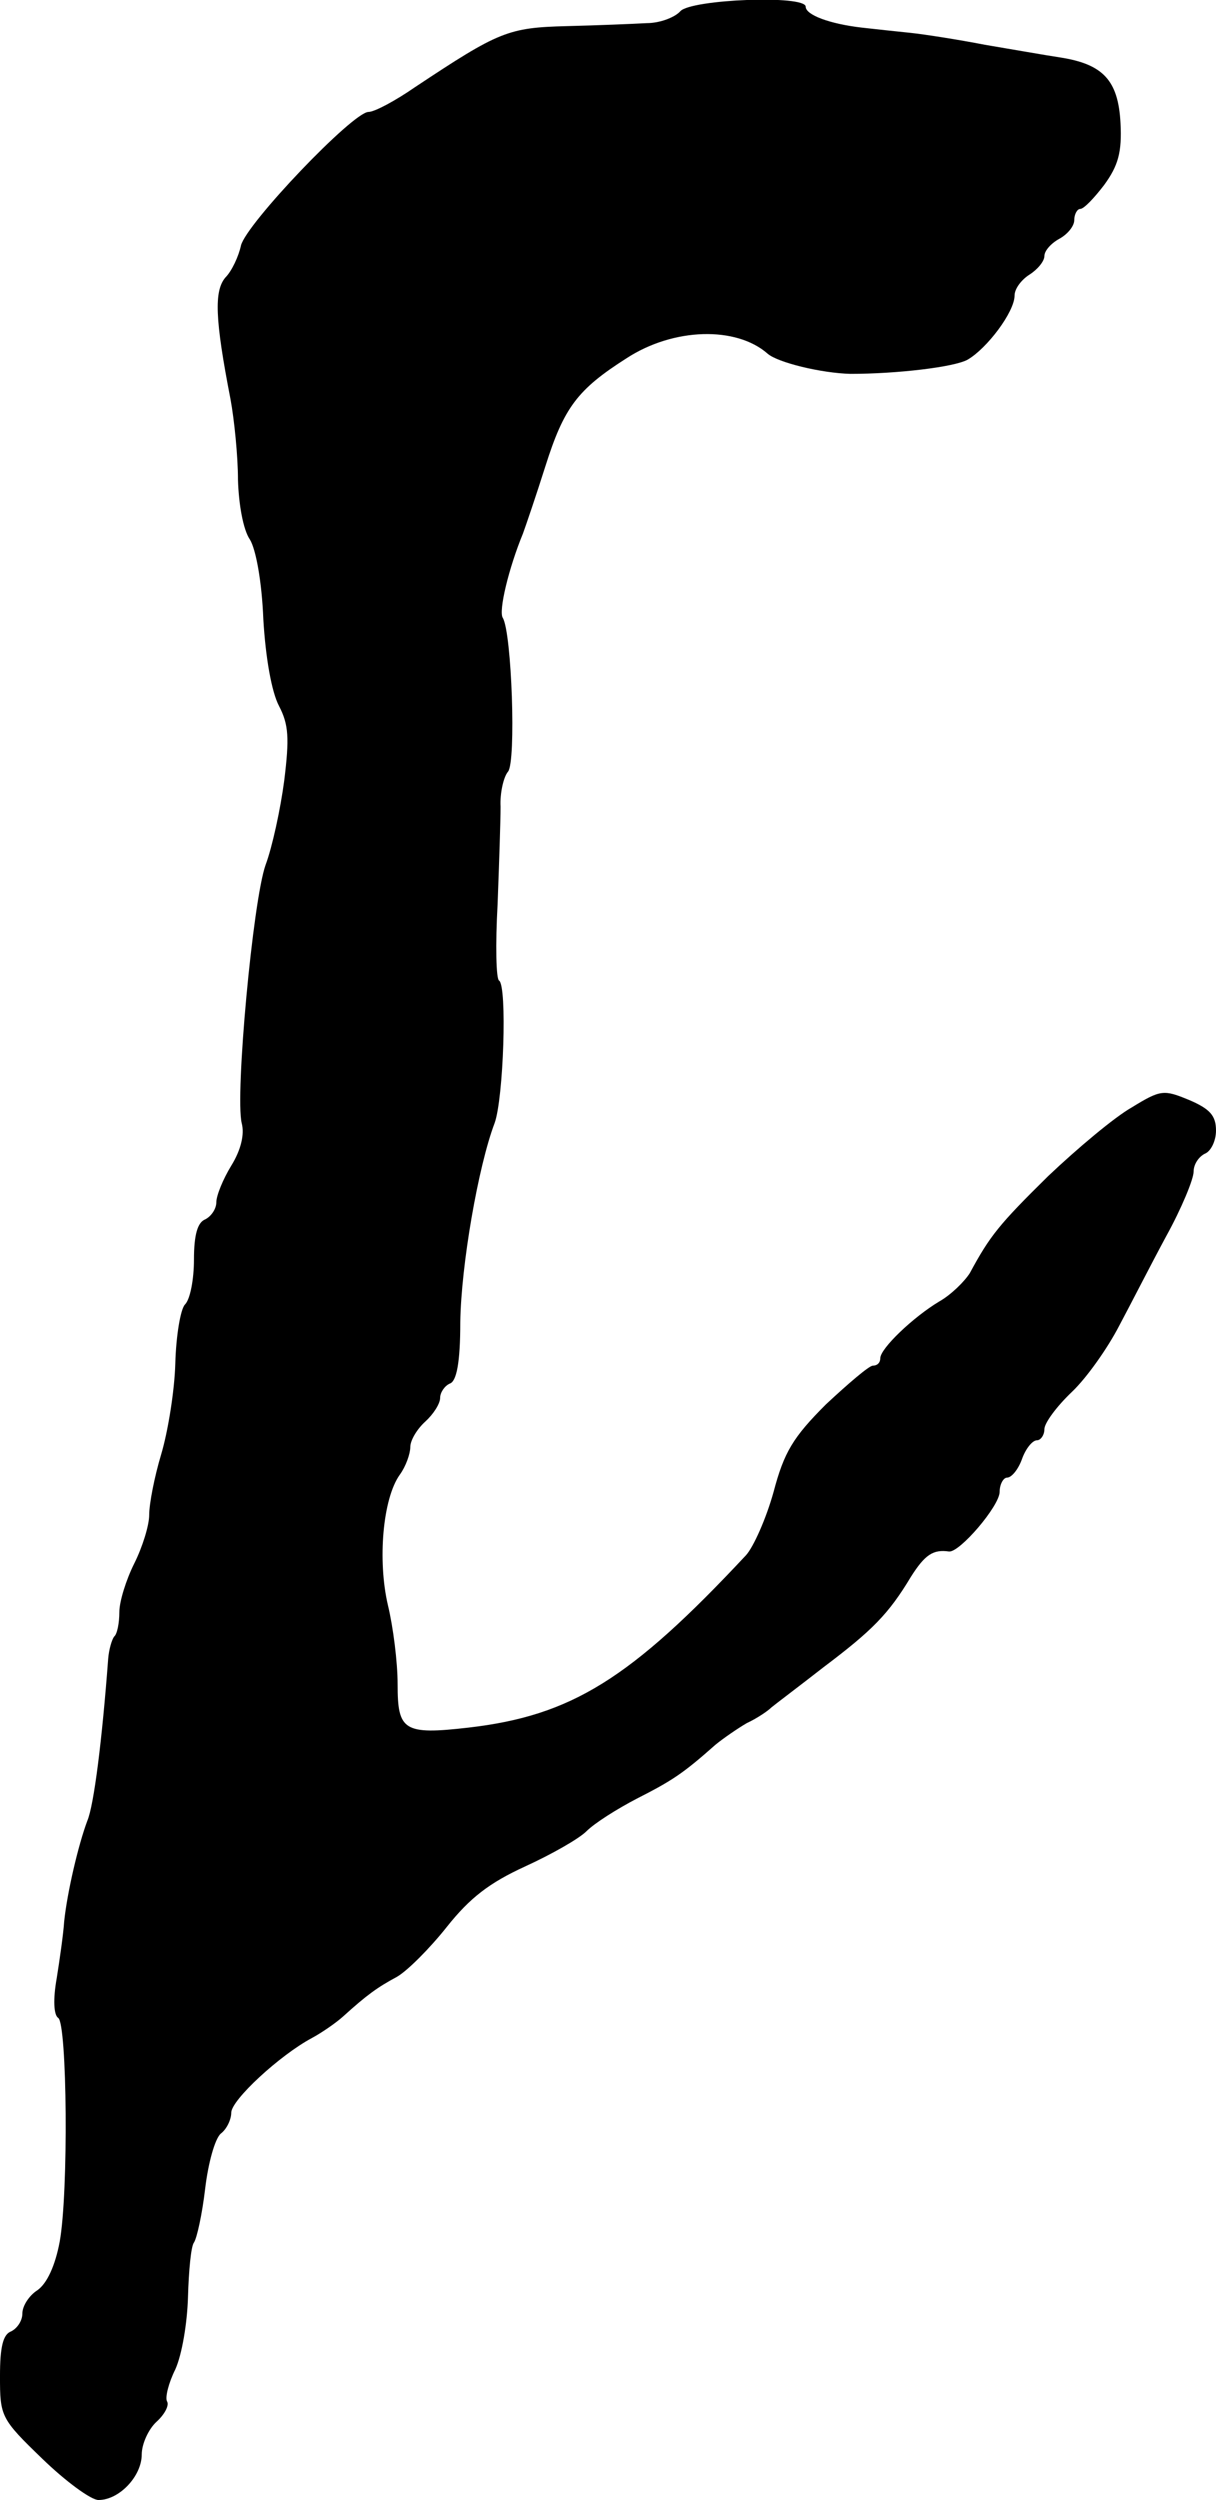 <?xml version="1.0" standalone="no"?>
<!DOCTYPE svg PUBLIC "-//W3C//DTD SVG 20010904//EN"
 "http://www.w3.org/TR/2001/REC-SVG-20010904/DTD/svg10.dtd">
<svg version="1.0" xmlns="http://www.w3.org/2000/svg"
 width="163pt" height="335pt" viewBox="0 0 163 335"
 preserveAspectRatio="xMidYMid meet">
<g transform="translate(0,335) scale(0.1,-0.1)"
fill="#000000" stroke="none">
<path d="M912 3335 c-7 -8 -27 -16 -45 -16 -18 -1 -66 -3 -107 -4 -79 -2 -91
-7 -204 -82 -26 -18 -54 -33 -62 -33 -21 0 -164 -150 -171 -179 -3 -14 -12
-34 -21 -43 -15 -18 -14 -55 7 -163 5 -27 10 -76 10 -108 1 -33 7 -67 16 -80
8 -13 16 -56 18 -107 3 -51 11 -97 21 -116 13 -25 14 -43 7 -100 -5 -38 -16
-89 -25 -113 -17 -48 -41 -308 -32 -346 4 -15 -1 -36 -14 -57 -11 -18 -20 -40
-20 -49 0 -9 -7 -19 -15 -23 -10 -4 -15 -20 -15 -54 0 -26 -5 -53 -12 -60 -6
-6 -12 -42 -13 -79 -1 -37 -10 -92 -19 -122 -9 -30 -16 -66 -16 -81 0 -14 -9
-43 -20 -65 -11 -22 -20 -51 -20 -65 0 -15 -3 -30 -7 -33 -3 -4 -7 -17 -8 -30
-8 -107 -19 -196 -28 -217 -12 -32 -27 -96 -31 -135 -1 -16 -6 -51 -10 -76 -5
-28 -4 -49 2 -53 12 -7 14 -234 2 -300 -6 -32 -17 -56 -30 -65 -11 -7 -20 -21
-20 -31 0 -10 -7 -20 -15 -24 -11 -4 -15 -21 -15 -60 0 -54 1 -57 57 -111 31
-30 65 -55 75 -55 28 0 58 32 58 61 0 14 9 34 20 44 11 10 17 22 14 27 -3 5 2
25 11 43 9 20 16 62 17 97 1 35 4 68 8 73 4 6 11 38 15 72 4 34 13 67 21 74 8
6 14 19 14 28 0 17 65 77 108 100 13 7 32 20 42 29 32 29 46 39 72 53 14 8 44
38 67 67 31 39 57 59 105 81 35 16 72 37 82 47 11 11 41 30 68 44 47 24 61 33
105 72 11 9 30 22 42 29 13 6 28 16 33 21 6 5 38 29 70 54 65 49 87 71 117
121 19 30 30 37 51 34 14 -2 68 61 68 80 0 10 5 19 10 19 6 0 15 11 20 25 5
14 14 25 20 25 5 0 10 7 10 15 0 8 16 30 37 50 20 19 48 59 63 88 15 28 43 83
63 120 21 38 37 77 37 87 0 10 7 20 15 24 8 3 15 17 15 31 0 20 -8 29 -36 41
-34 14 -38 14 -77 -10 -23 -13 -73 -55 -112 -92 -66 -65 -78 -80 -105 -130 -7
-11 -25 -29 -41 -38 -35 -21 -79 -63 -79 -76 0 -6 -4 -10 -10 -10 -5 0 -33
-24 -63 -52 -44 -44 -56 -64 -70 -117 -10 -36 -27 -74 -37 -85 -155 -166 -234
-215 -372 -231 -87 -10 -95 -4 -95 58 0 30 -6 77 -13 106 -14 60 -7 143 16
175 8 11 14 28 14 37 0 9 9 24 20 34 11 10 20 24 20 32 0 7 6 16 13 19 9 3 14
28 14 82 1 76 24 209 46 267 12 33 17 184 6 191 -4 2 -5 48 -2 102 2 53 4 112
4 131 -1 18 4 40 10 47 11 13 5 186 -7 206 -6 9 8 67 27 113 4 11 18 52 30 90
25 79 43 103 109 145 63 41 147 43 189 6 14 -12 72 -26 111 -27 62 0 139 9
157 19 26 15 63 64 63 86 0 9 9 21 20 28 11 7 20 18 20 25 0 7 9 17 20 23 11
6 20 17 20 25 0 8 4 15 8 15 5 0 19 15 32 32 19 26 24 44 22 83 -3 57 -23 79
-81 88 -20 3 -65 11 -101 17 -36 7 -81 14 -100 16 -19 2 -48 5 -65 7 -43 5
-75 17 -75 28 0 16 -153 10 -168 -6z"/>
</g>
</svg>
